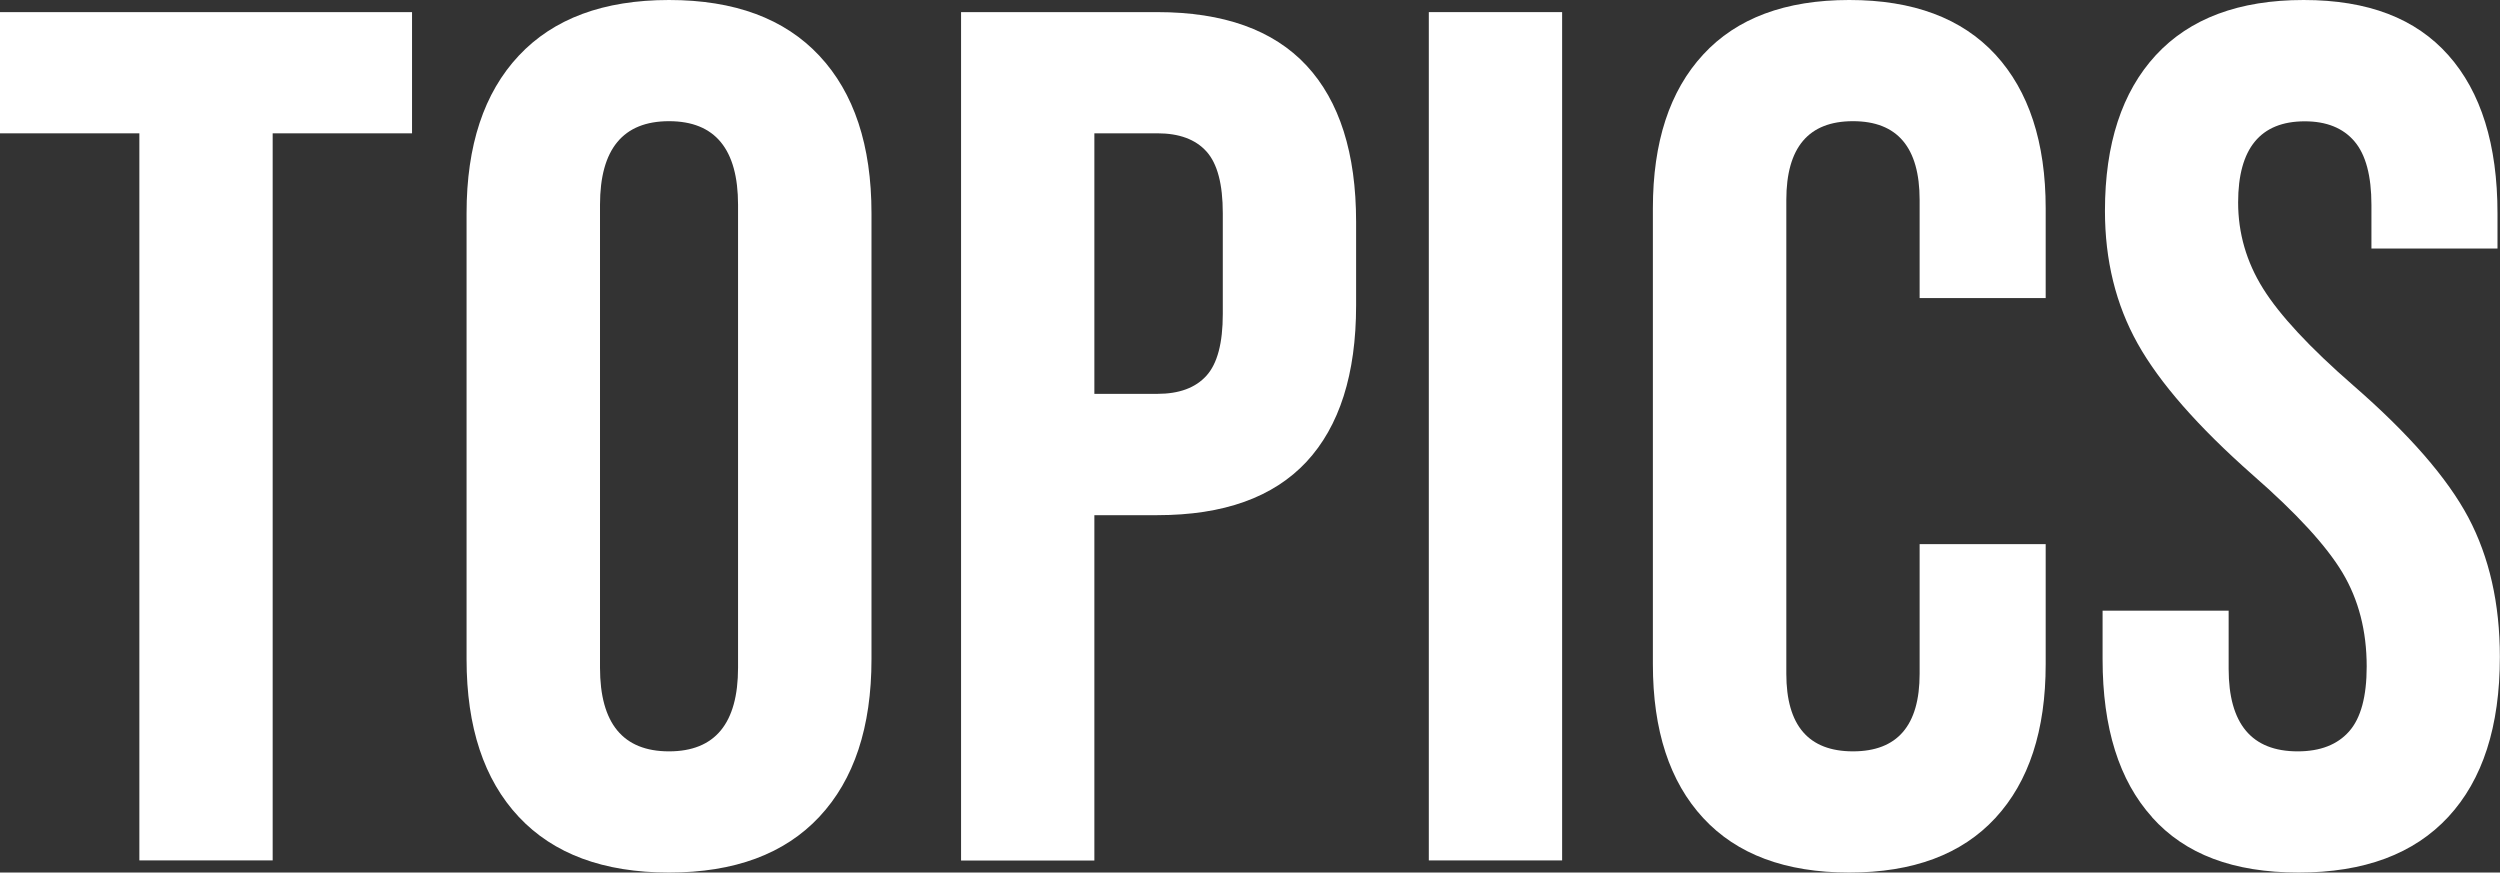 <?xml version="1.0" encoding="UTF-8"?><svg id="_レイヤー_2" xmlns="http://www.w3.org/2000/svg" viewBox="0 0 189.79 66.24"><rect x="0" y="0" width="189.79" height="66.24" fill="#333333" stroke="none"/><defs><style>.cls-1{fill:#fff;stroke-width:0px;}</style></defs><g id="_レイヤー_"><path class="cls-1" d="m10.58,10.12H0V.92h31.28v9.2h-10.58v55.2h-10.12V10.12Z"/><path class="cls-1" d="m39.38,62.01c-2.64-2.82-3.96-6.81-3.96-11.96V16.19c0-5.15,1.32-9.14,3.96-11.96,2.64-2.82,6.44-4.23,11.41-4.23s8.77,1.41,11.41,4.23c2.64,2.82,3.96,6.81,3.96,11.96v33.86c0,5.15-1.32,9.14-3.96,11.96-2.64,2.82-6.44,4.23-11.41,4.23s-8.77-1.41-11.41-4.23Zm16.65-11.32V15.55c0-4.23-1.75-6.35-5.24-6.35s-5.24,2.12-5.24,6.35v35.14c0,4.23,1.75,6.35,5.24,6.35s5.24-2.12,5.24-6.35Z"/><path class="cls-1" d="m72.96.92h14.9c5.03,0,8.8,1.35,11.32,4.05,2.51,2.7,3.77,6.66,3.77,11.87v6.35c0,5.21-1.26,9.17-3.77,11.87-2.52,2.7-6.29,4.05-11.32,4.05h-4.78v26.22h-10.12V.92Zm14.9,28.98c1.66,0,2.9-.46,3.73-1.38.83-.92,1.24-2.48,1.24-4.69v-7.64c0-2.21-.41-3.77-1.24-4.69-.83-.92-2.07-1.38-3.73-1.38h-4.78v19.78h4.78Z"/><path class="cls-1" d="m108.47.92h10.12v64.4h-10.12V.92Z"/><path class="cls-1" d="m129.3,62.1c-2.55-2.76-3.82-6.65-3.82-11.68V15.82c0-5.03,1.27-8.92,3.82-11.68,2.54-2.76,6.24-4.14,11.09-4.14s8.54,1.38,11.09,4.14c2.54,2.76,3.82,6.66,3.82,11.68v6.81h-9.57v-7.45c0-3.99-1.69-5.98-5.06-5.98s-5.06,1.99-5.06,5.98v35.97c0,3.93,1.69,5.89,5.06,5.89s5.06-1.96,5.06-5.89v-9.84h9.57v9.11c0,5.03-1.27,8.92-3.82,11.68-2.55,2.76-6.24,4.14-11.09,4.14s-8.54-1.38-11.09-4.14Z"/><path class="cls-1" d="m163.39,62.05c-2.52-2.79-3.77-6.79-3.77-12.01v-3.68h9.57v4.42c0,4.17,1.75,6.26,5.24,6.26,1.72,0,3.02-.51,3.91-1.52.89-1.01,1.33-2.65,1.33-4.92,0-2.7-.61-5.07-1.84-7.13-1.23-2.05-3.5-4.52-6.81-7.41-4.17-3.68-7.08-7.01-8.74-9.98-1.66-2.97-2.48-6.33-2.48-10.07,0-5.09,1.29-9.03,3.86-11.82,2.58-2.79,6.32-4.19,11.22-4.19s8.51,1.4,10.99,4.19c2.48,2.79,3.73,6.79,3.73,12.01v2.67h-9.57v-3.31c0-2.21-.43-3.82-1.29-4.83-.86-1.01-2.12-1.52-3.77-1.52-3.37,0-5.06,2.06-5.06,6.16,0,2.33.63,4.51,1.89,6.53,1.26,2.02,3.54,4.48,6.85,7.36,4.23,3.68,7.14,7.02,8.74,10.03,1.59,3.01,2.39,6.53,2.39,10.58,0,5.28-1.3,9.32-3.91,12.14-2.61,2.82-6.39,4.23-11.36,4.23s-8.62-1.39-11.13-4.19Z"/></g></svg>